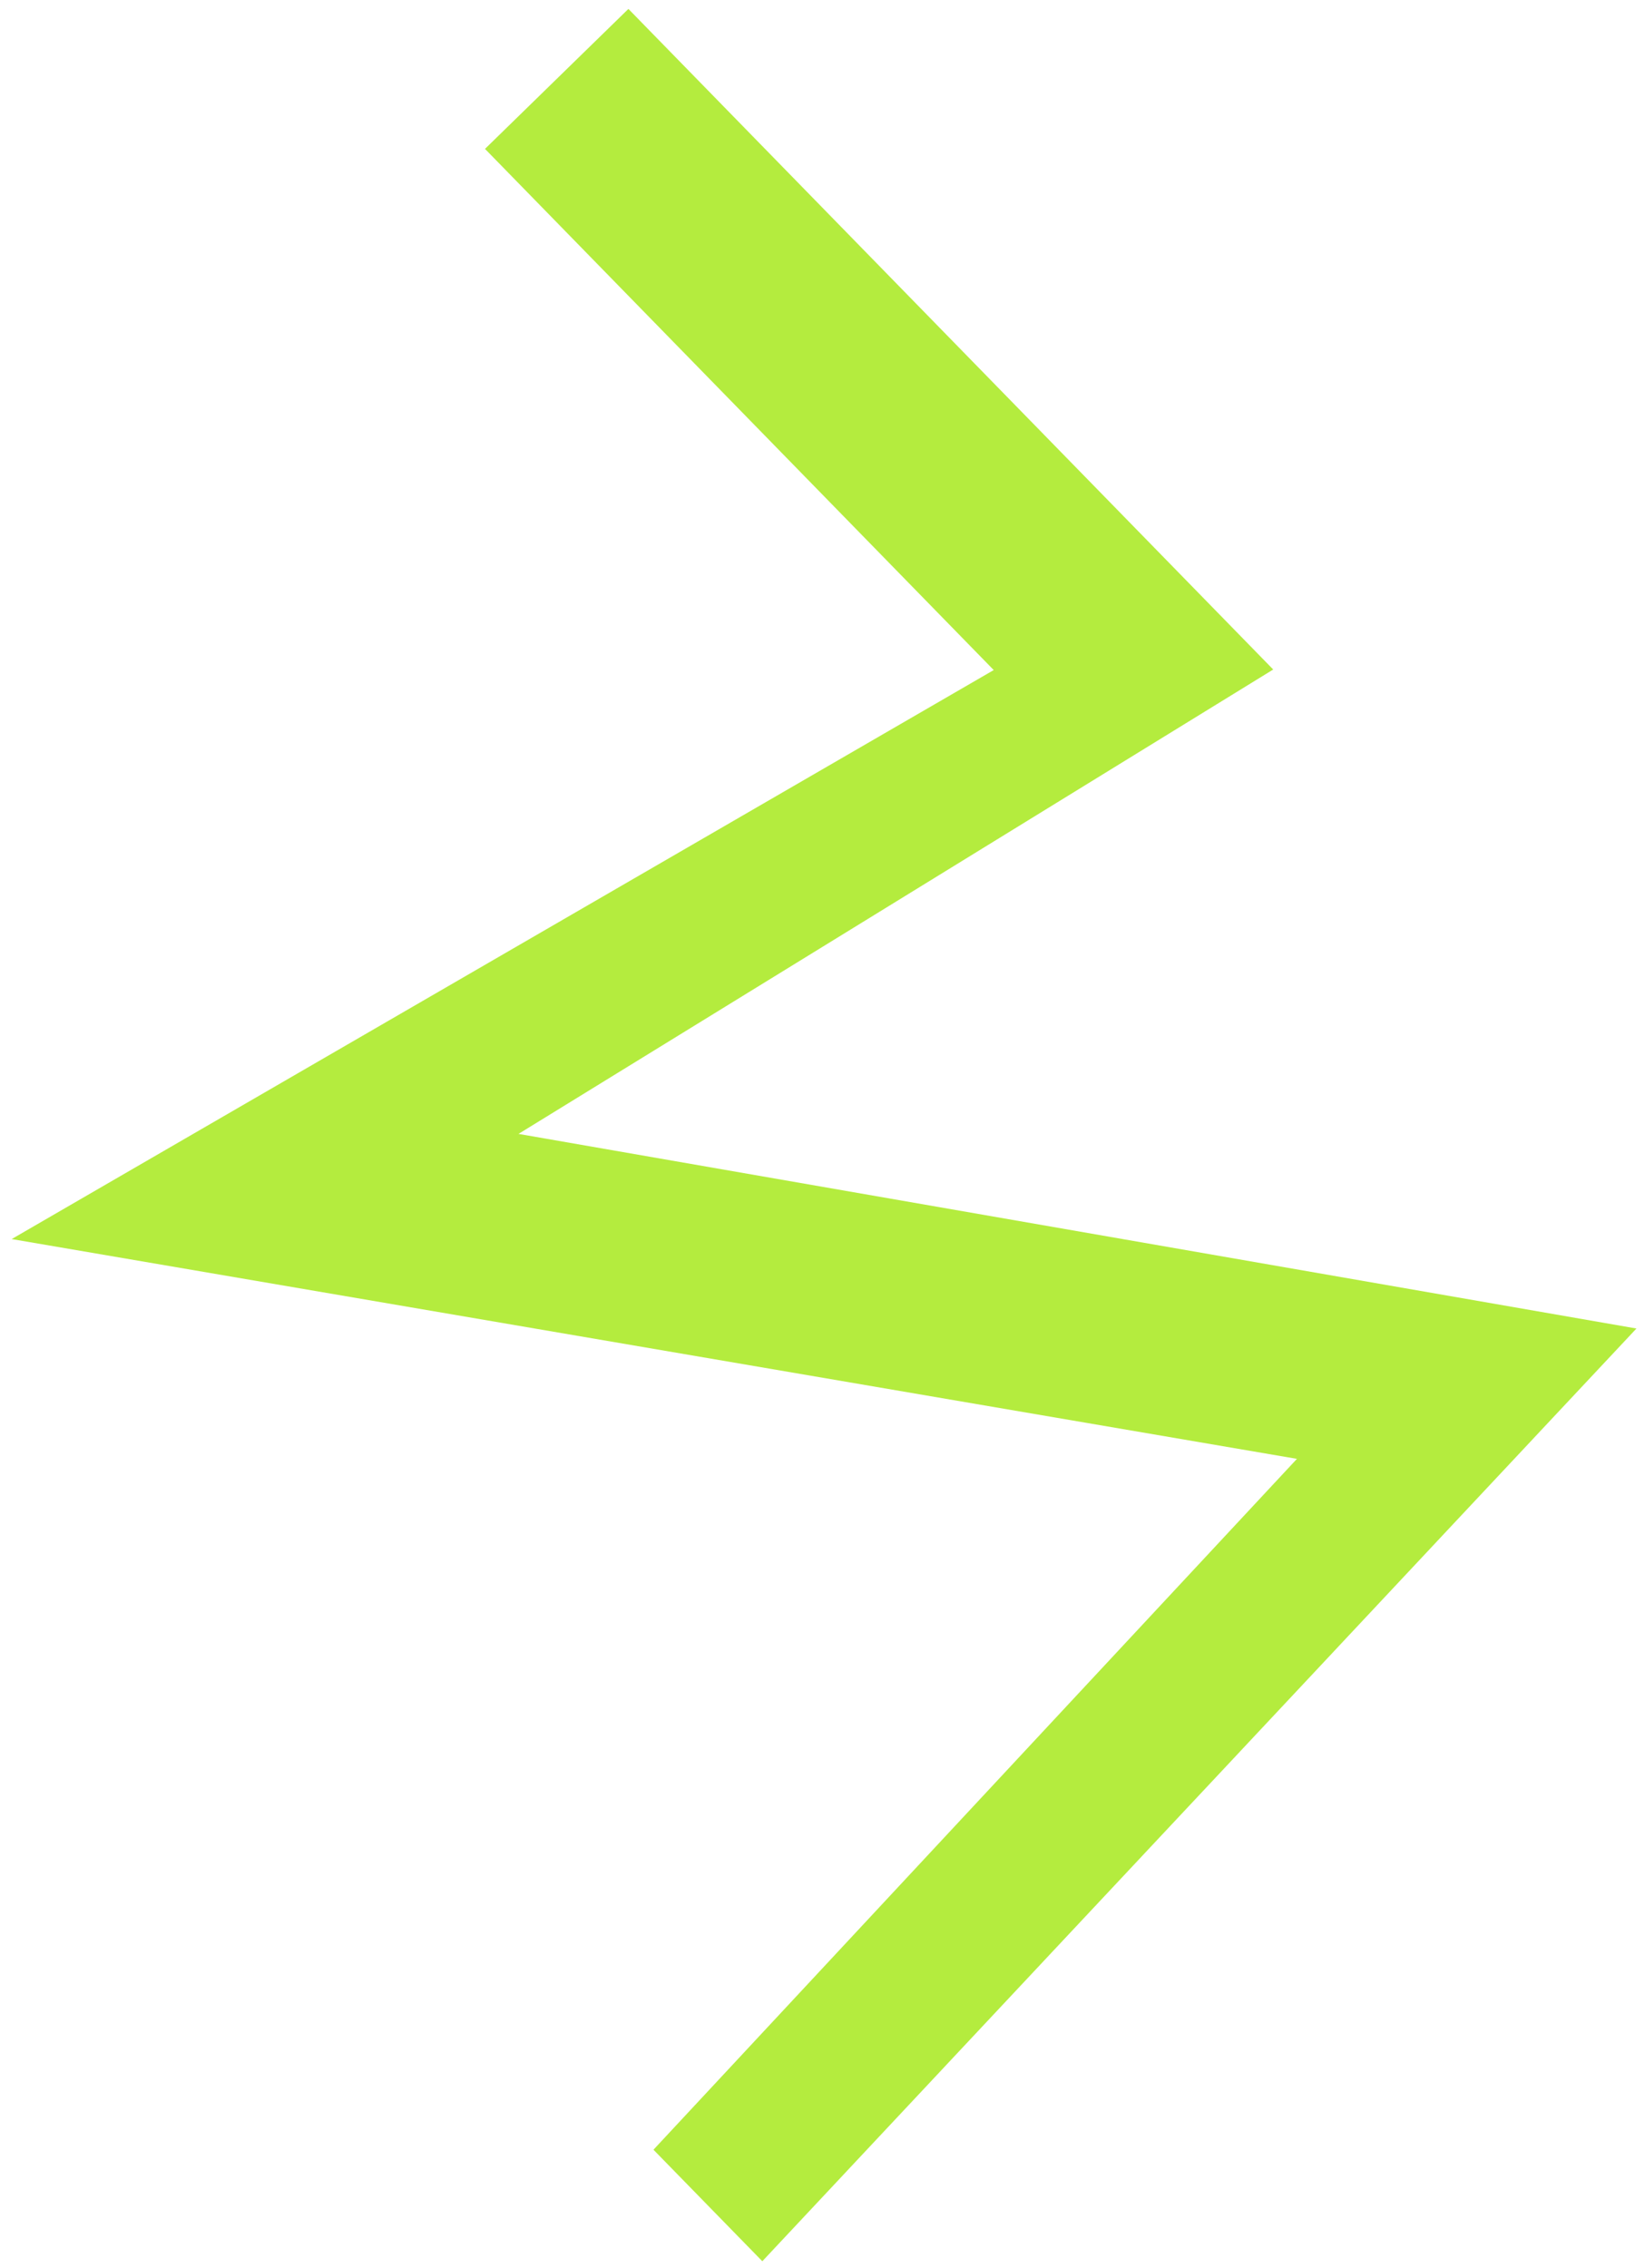 <svg width="95" height="131" viewBox="0 0 95 131" fill="none" xmlns="http://www.w3.org/2000/svg">
<path d="M44.025 130.596L37.738 124.155L74.899 84.255L0.674 71.561L57.388 38.699L28.009 8.599L36.291 0.515L73.529 38.667L29.944 65.487L94.506 76.727L44.025 130.596Z" fill="#B4EC3E"/>
</svg>
